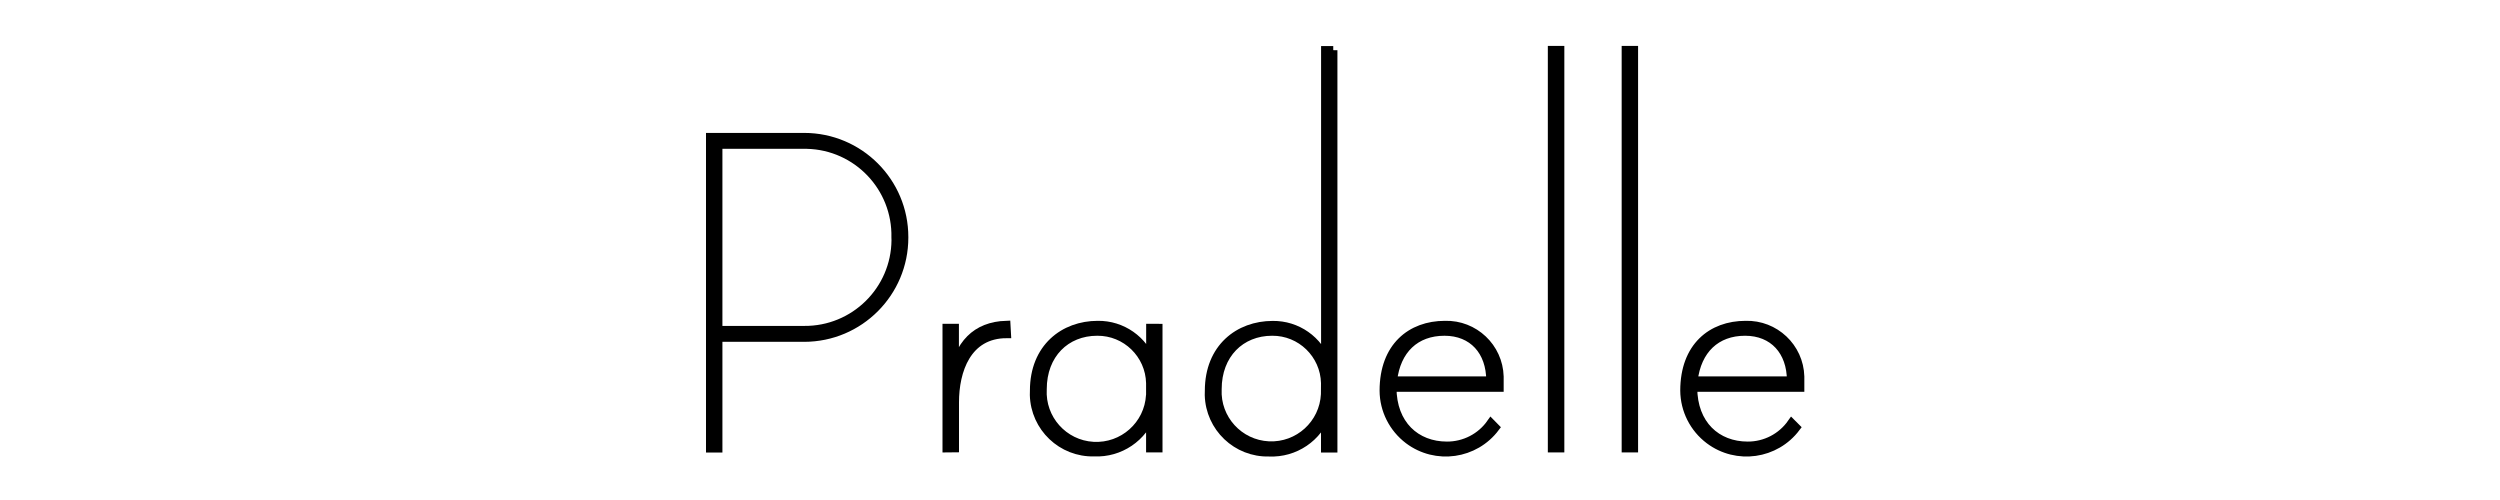 <?xml version="1.0" encoding="utf-8"?>
<!-- Generator: Adobe Illustrator 24.0.1, SVG Export Plug-In . SVG Version: 6.00 Build 0)  -->
<svg version="1.1" id="レイヤー_1" xmlns="http://www.w3.org/2000/svg" xmlns:xlink="http://www.w3.org/1999/xlink" x="0px"
	 y="0px" viewBox="0 0 300 60" style="enable-background:new 0 0 300 60;" xml:space="preserve">
<style type="text/css">
	.st0{stroke:#000000;}
	.st1{fill:none;}
</style>
<g>
	<g id="グループ_413_2_" transform="translate(745 123)">
		<path id="パス_216_2_" class="st0" d="M-636.5-94.49c0,6.63-5.37,12-11.99,12.01c0,0,0,0-0.01,0h-10.31v13.28h-0.97v-37.35
			h11.28c6.63,0,12.01,5.38,12,12.01C-636.5-94.53-636.5-94.51-636.5-94.49z M-637.53-94.49c0.14-6.02-4.62-11.01-10.64-11.15
			c-0.11,0-0.22,0-0.33,0h-10.31v22.25h10.31c6.01,0.05,10.93-4.78,10.98-10.79C-637.52-94.29-637.52-94.39-637.53-94.49
			L-637.53-94.49z"/>
		<path id="パス_217_2_" class="st0" d="M-631.4-69.21v-14.43h0.97v2.3c0,1.24-0.09,2.47-0.24,3.7c0.67-4.07,2.79-6.25,6.43-6.37
			l0.06,1.09c-4.79,0-6.24,4.42-6.24,8.18v5.52L-631.4-69.21z"/>
		<path id="パス_218_2_" class="st0" d="M-606-83.64v14.43h-0.97v-1.4c-0.02-0.93,0.04-1.87,0.18-2.79
			c-1.02,2.91-3.83,4.81-6.91,4.67c-3.89,0.1-7.12-2.98-7.22-6.87c0-0.17,0-0.35,0.01-0.52c0-5.16,3.58-7.88,7.64-7.88
			c2.92-0.04,5.53,1.79,6.49,4.54c-0.14-0.92-0.2-1.85-0.18-2.78v-1.4L-606-83.64z M-606.97-77.03c-0.08-3.45-2.91-6.21-6.37-6.18
			c-3.76,0-6.55,2.73-6.55,6.91c-0.2,3.56,2.52,6.62,6.09,6.82c3.56,0.2,6.62-2.52,6.82-6.09c0-0.04,0-0.08,0.01-0.12L-606.97-77.03
			z"/>
		<path id="パス_219_2_" class="st0" d="M-585.01-116.98v47.78h-0.97v-1.4c-0.02-0.93,0.04-1.87,0.18-2.79
			c-1.02,2.91-3.83,4.81-6.91,4.67c-3.89,0.1-7.12-2.98-7.22-6.87c0-0.17,0-0.35,0.01-0.52c0-5.16,3.58-7.88,7.64-7.88
			c2.92-0.04,5.53,1.79,6.49,4.54c-0.14-0.92-0.2-1.85-0.18-2.78v-34.74H-585.01z M-585.98-77.03c-0.08-3.45-2.91-6.21-6.37-6.18
			c-3.76,0-6.55,2.73-6.55,6.91c-0.17,3.57,2.59,6.59,6.15,6.76c3.57,0.17,6.59-2.59,6.76-6.15l0,0L-585.98-77.03z"/>
		<path id="パス_220_2_" class="st0" d="M-578.95-76.12c0-5.28,3.27-7.88,7.34-7.88c3.52-0.1,6.45,2.67,6.55,6.19
			c0,0.14,0,0.28,0,0.42v0.91h-12.86c0,4.43,2.85,6.97,6.55,6.97c2.1,0.01,4.08-1.01,5.28-2.73l0.54,0.55
			c-2.47,3.29-7.14,3.95-10.43,1.48C-577.84-71.62-578.94-73.8-578.95-76.12L-578.95-76.12z M-577.85-77.33h11.7
			c0-3.52-2.12-5.88-5.51-5.88C-575.13-83.21-577.43-81.03-577.85-77.33L-577.85-77.33z"/>
		<path id="パス_221_2_" class="st0" d="M-558.76-69.21v-47.78h0.98v47.78H-558.76z"/>
		<path id="パス_222_2_" class="st0" d="M-549.9-69.21v-47.78h0.97v47.78H-549.9z"/>
		<path id="パス_223_2_" class="st0" d="M-542.87-76.12c0-5.28,3.27-7.88,7.34-7.88c3.51-0.1,6.45,2.66,6.55,6.18
			c0,0.14,0,0.29,0,0.43v0.91h-12.85c0,4.43,2.85,6.97,6.55,6.97c2.1,0.01,4.07-1.01,5.27-2.73l0.55,0.55
			c-2.47,3.29-7.14,3.95-10.43,1.48C-541.75-71.61-542.85-73.79-542.87-76.12L-542.87-76.12z M-541.78-77.33h11.71
			c0-3.52-2.13-5.88-5.52-5.88C-539.05-83.21-541.35-81.03-541.78-77.33z"/>
	</g>
	<path id="パス_317_2_" class="st1" d="M0.22,0.02h300v60h-300V0.02z"/>
</g>
</svg>
